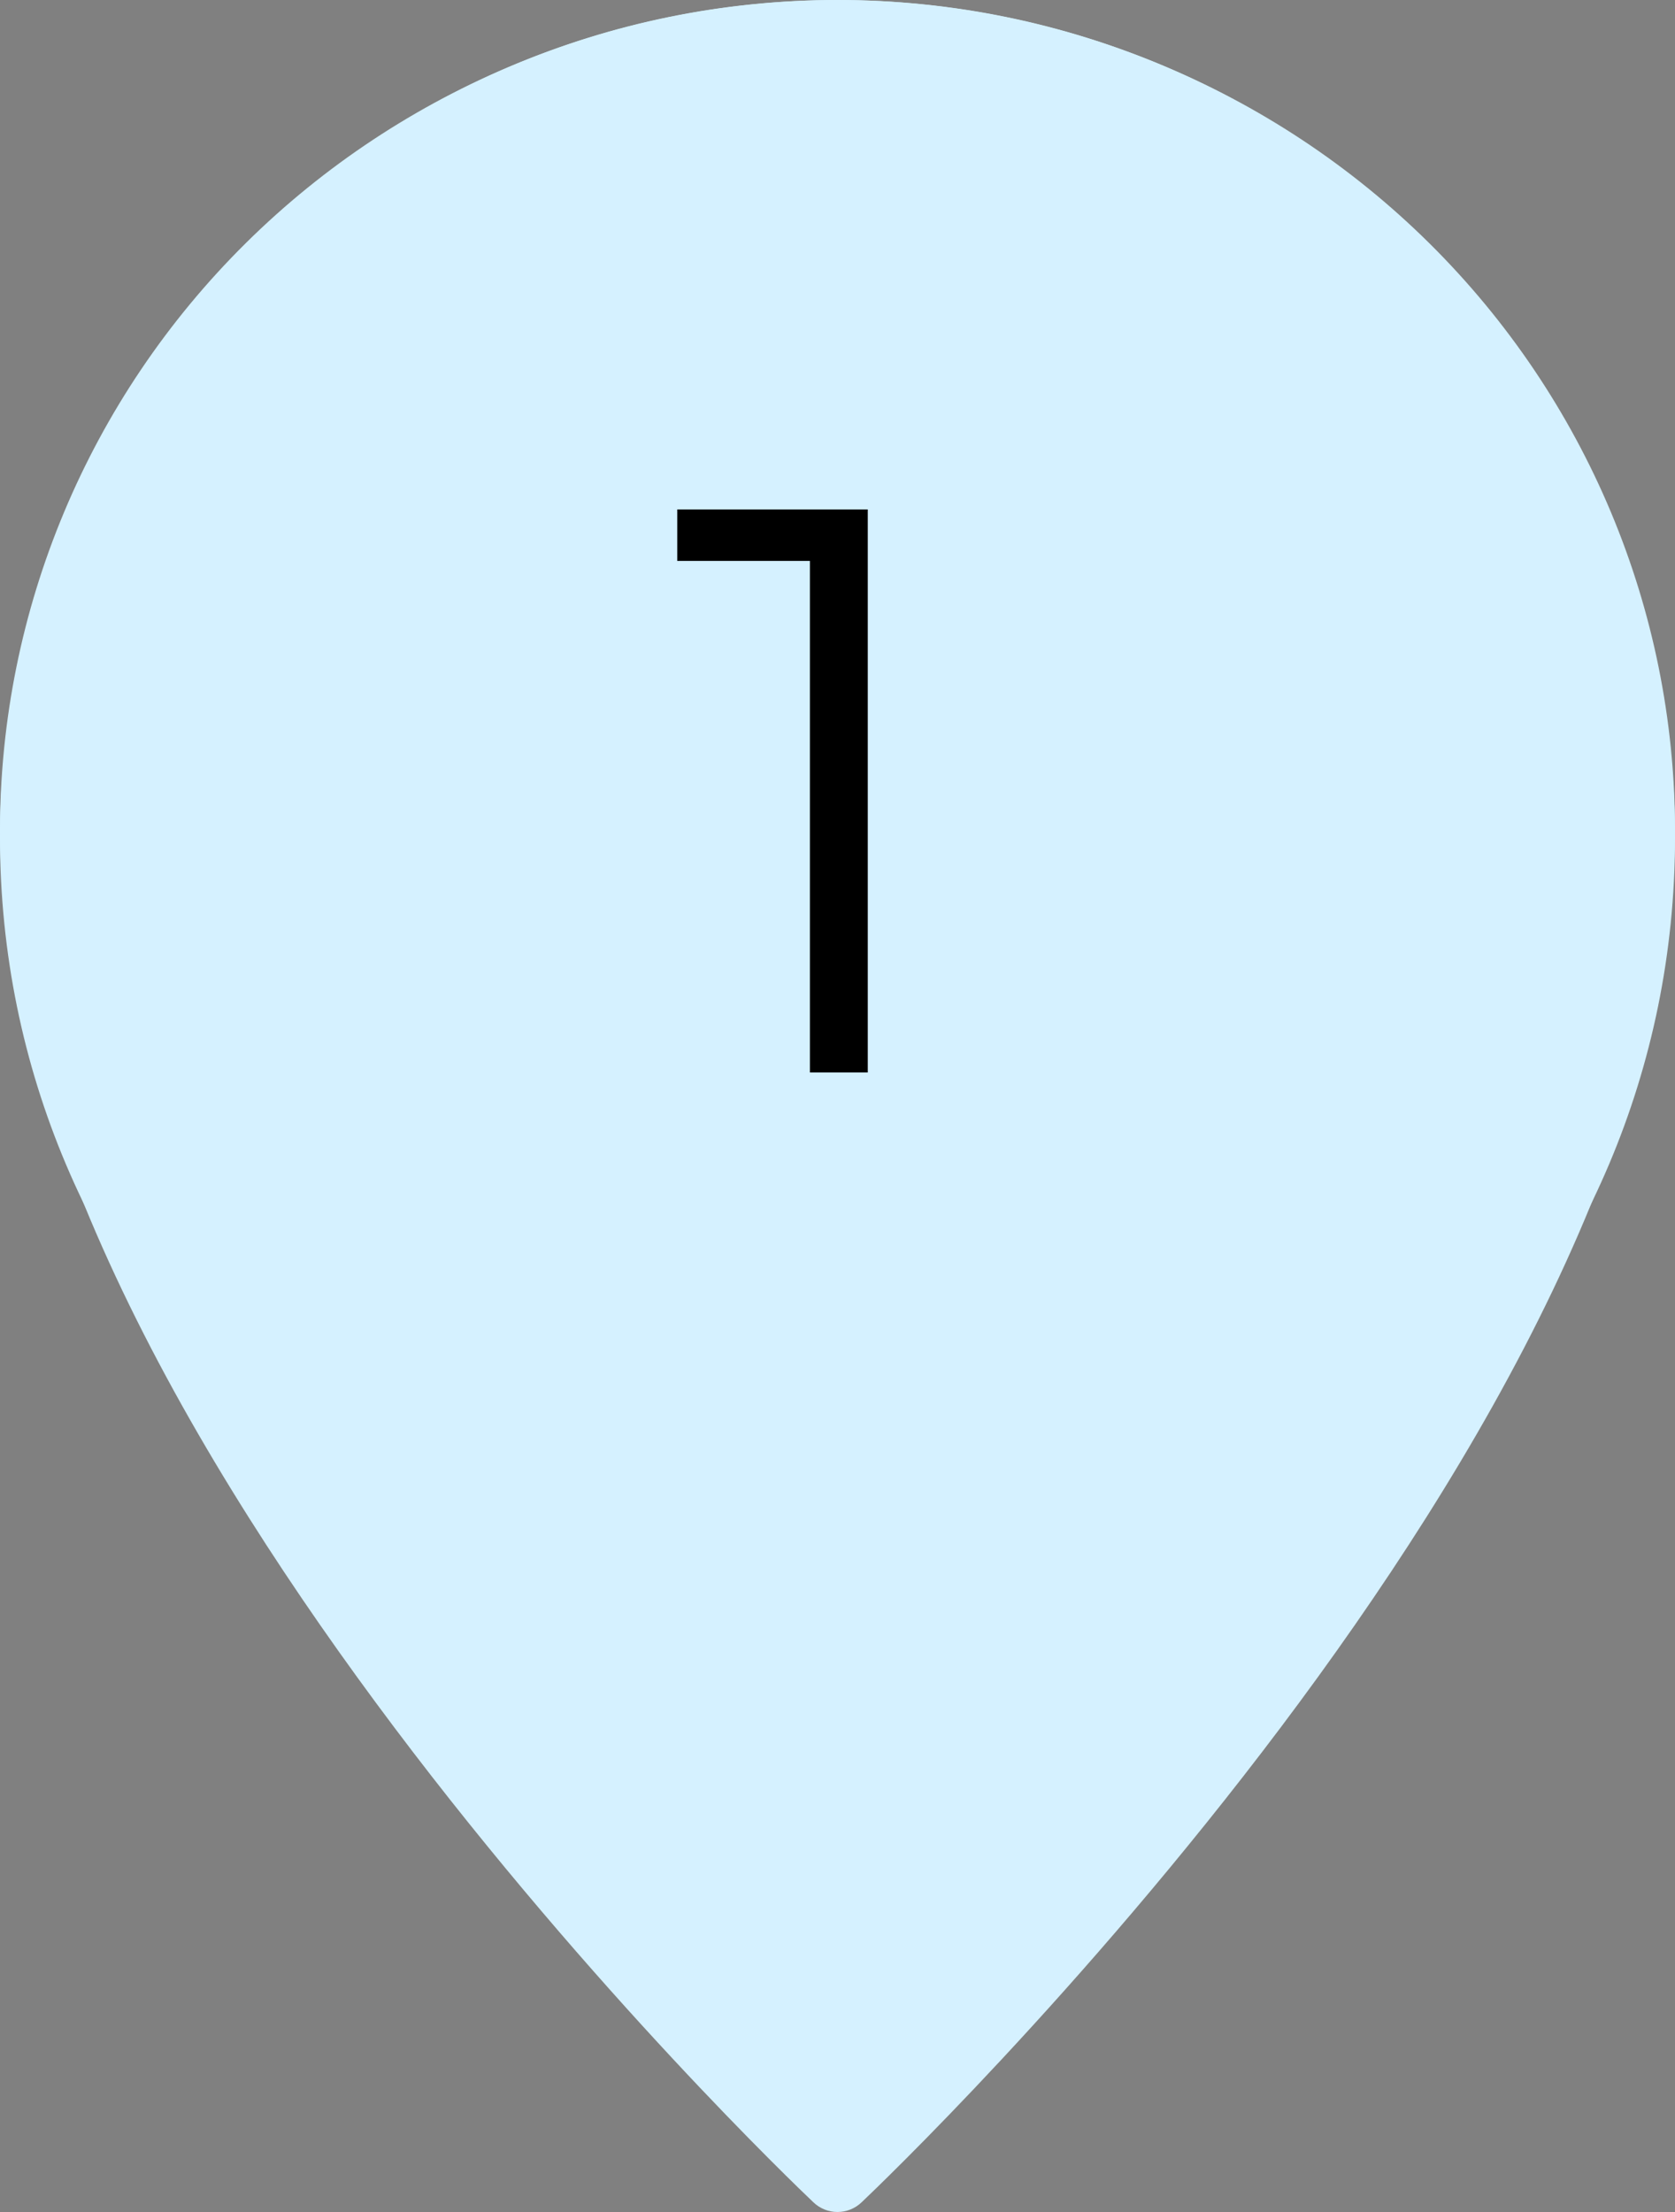 <?xml version="1.0" encoding="UTF-8"?> <svg xmlns="http://www.w3.org/2000/svg" width="50" height="66" viewBox="0 0 50 66" fill="none"><rect x="0" y="0" width="50" height="66" fill="#808080" stroke="none"/><path d="M25 0C18.372 0.009 12.019 2.619 7.332 7.259C2.646 11.898 0.009 18.189 0 24.75C0 42.518 23.292 64.773 24.281 65.711C24.474 65.896 24.732 66 25 66C25.268 66 25.526 65.896 25.719 65.711C26.708 64.773 50 42.518 50 24.75C49.991 18.189 47.354 11.898 42.668 7.259C37.981 2.619 31.628 0.009 25 0Z" fill="#D5F1FF"></path><path d="M50 25C50 38.807 38.807 50 25 50C11.193 50 0 38.807 0 25C0 11.193 11.193 0 25 0C38.807 0 50 11.193 50 25Z" fill="#D5F1FF"></path><path d="M24.176 32V15.92L24.944 16.736H20.216V15.2H25.904V32H24.176Z" fill="black"></path></svg> 
